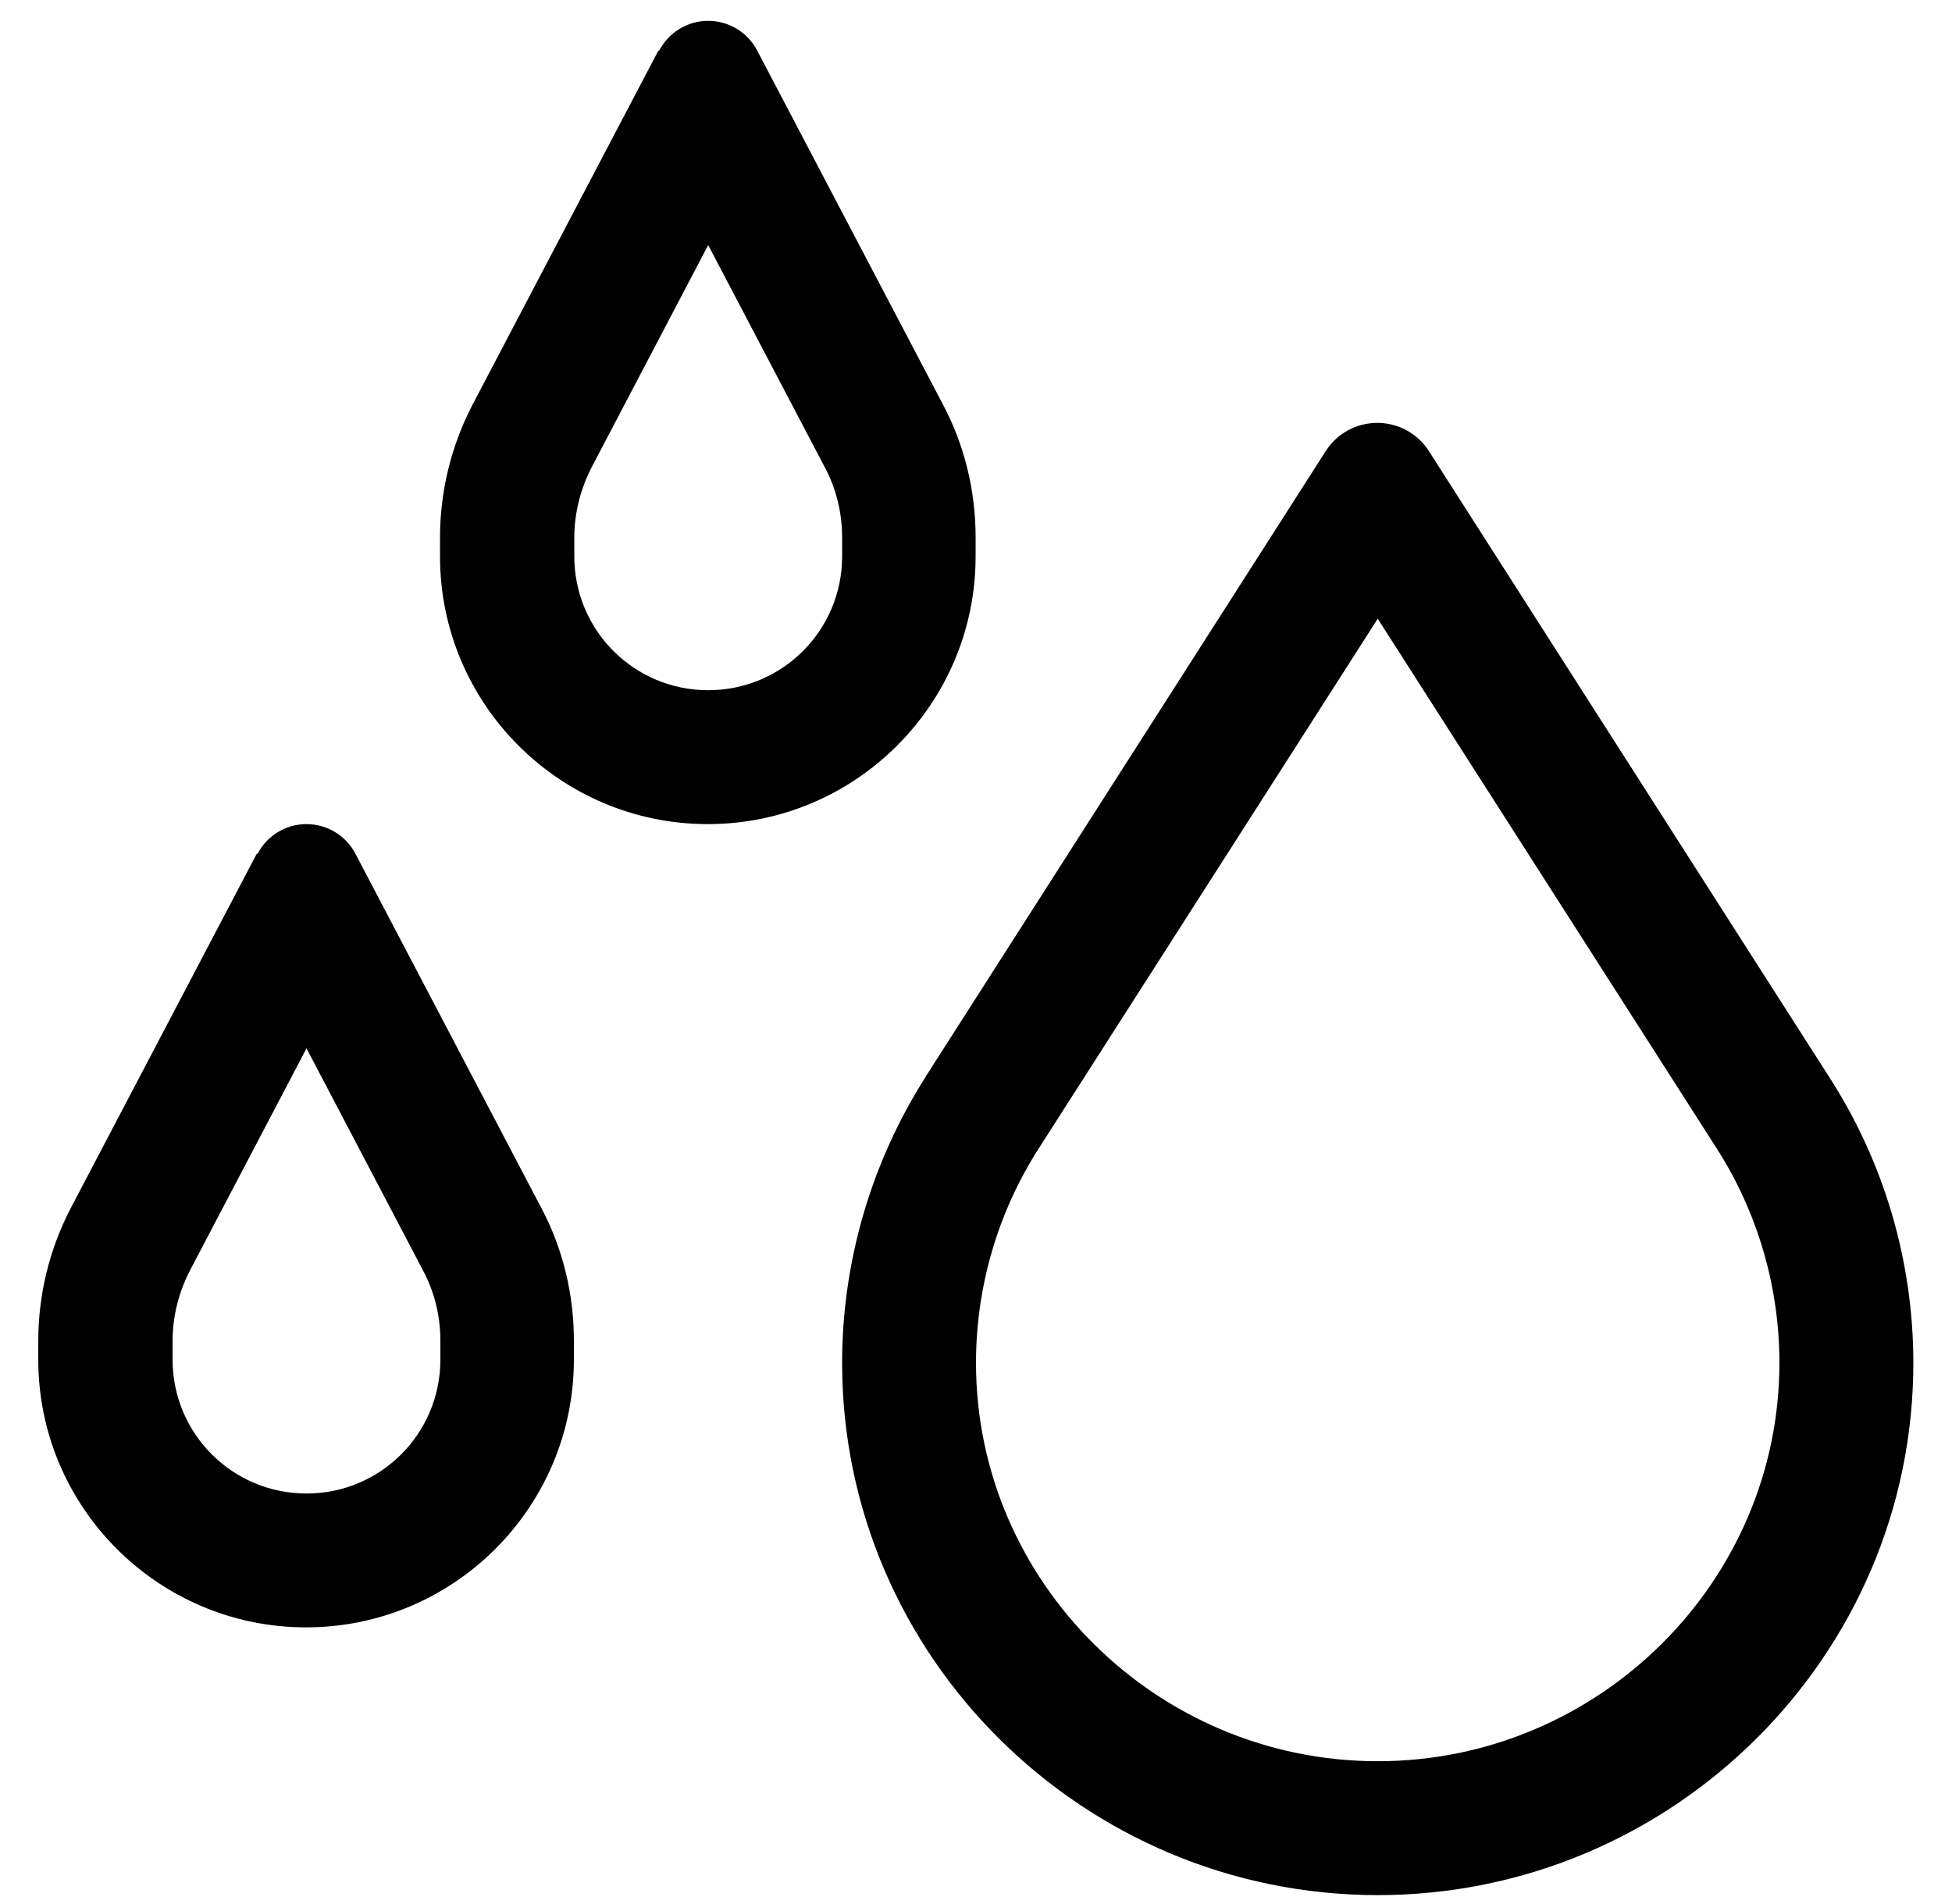 <?xml version="1.0" encoding="UTF-8"?>
<svg xmlns="http://www.w3.org/2000/svg" xmlns:xlink="http://www.w3.org/1999/xlink" width="41px" height="40px" viewBox="0 0 41 40" version="1.1">
  <title>raindrops</title>
  <g id="Page-1" stroke="none" stroke-width="1" fill="none" fill-rule="evenodd">
    <g id="wille-wislany-mokotow-home" transform="translate(-258, -4890)" fill="#000000" fill-rule="nonzero">
      <g id="raindrops" transform="translate(258.804, 4890.438)">
        <path d="M14.071,4.711 L11.628,9.369 C11.391,9.826 11.259,10.336 11.259,10.854 L11.259,11.25 C11.259,12.806 12.516,14.062 14.071,14.062 C15.627,14.062 16.884,12.806 16.884,11.25 L16.884,10.854 C16.884,10.336 16.761,9.826 16.515,9.369 L14.071,4.711 Z M13.043,0.624 C13.245,0.237 13.641,0 14.071,0 C14.502,0 14.897,0.237 15.1,0.624 L19.002,8.06 C19.459,8.921 19.688,9.879 19.688,10.854 L19.688,11.25 C19.688,14.353 17.165,16.875 14.063,16.875 C10.96,16.875 8.438,14.353 8.438,11.25 L8.438,10.854 C8.438,9.879 8.675,8.921 9.123,8.06 L13.025,0.624 L13.043,0.624 Z M5.634,21.586 L3.19,26.244 C2.953,26.701 2.821,27.211 2.821,27.729 L2.821,28.125 C2.821,29.681 4.078,30.938 5.634,30.938 C7.189,30.938 8.446,29.681 8.446,28.125 L8.446,27.729 C8.446,27.211 8.323,26.701 8.077,26.244 L5.634,21.586 L5.634,21.586 Z M4.605,17.499 C4.808,17.112 5.203,16.875 5.634,16.875 C6.064,16.875 6.46,17.112 6.662,17.499 L10.564,24.935 C11.021,25.796 11.25,26.754 11.25,27.729 L11.25,28.125 C11.25,31.228 8.728,33.75 5.625,33.75 C2.522,33.75 0,31.228 0,28.125 L0,27.729 C0,26.754 0.237,25.796 0.686,24.935 L4.588,17.499 L4.605,17.499 Z M21.015,23.687 C20.153,25.031 19.696,26.596 19.696,28.195 C19.696,32.792 23.493,36.562 28.134,36.562 C32.774,36.562 36.571,32.792 36.571,28.195 C36.571,26.596 36.114,25.031 35.253,23.687 L28.134,12.56 L21.015,23.687 Z M18.642,22.175 L27.044,9.035 C27.281,8.666 27.686,8.446 28.125,8.446 C28.564,8.446 28.969,8.666 29.206,9.035 L37.608,22.175 C38.769,23.968 39.384,26.06 39.384,28.195 C39.384,34.365 34.312,39.375 28.134,39.375 C21.955,39.375 16.884,34.365 16.884,28.195 C16.884,26.06 17.499,23.968 18.65,22.166 L18.642,22.175 Z" id="Shape"></path>
      </g>
    </g>
  </g>
</svg>
